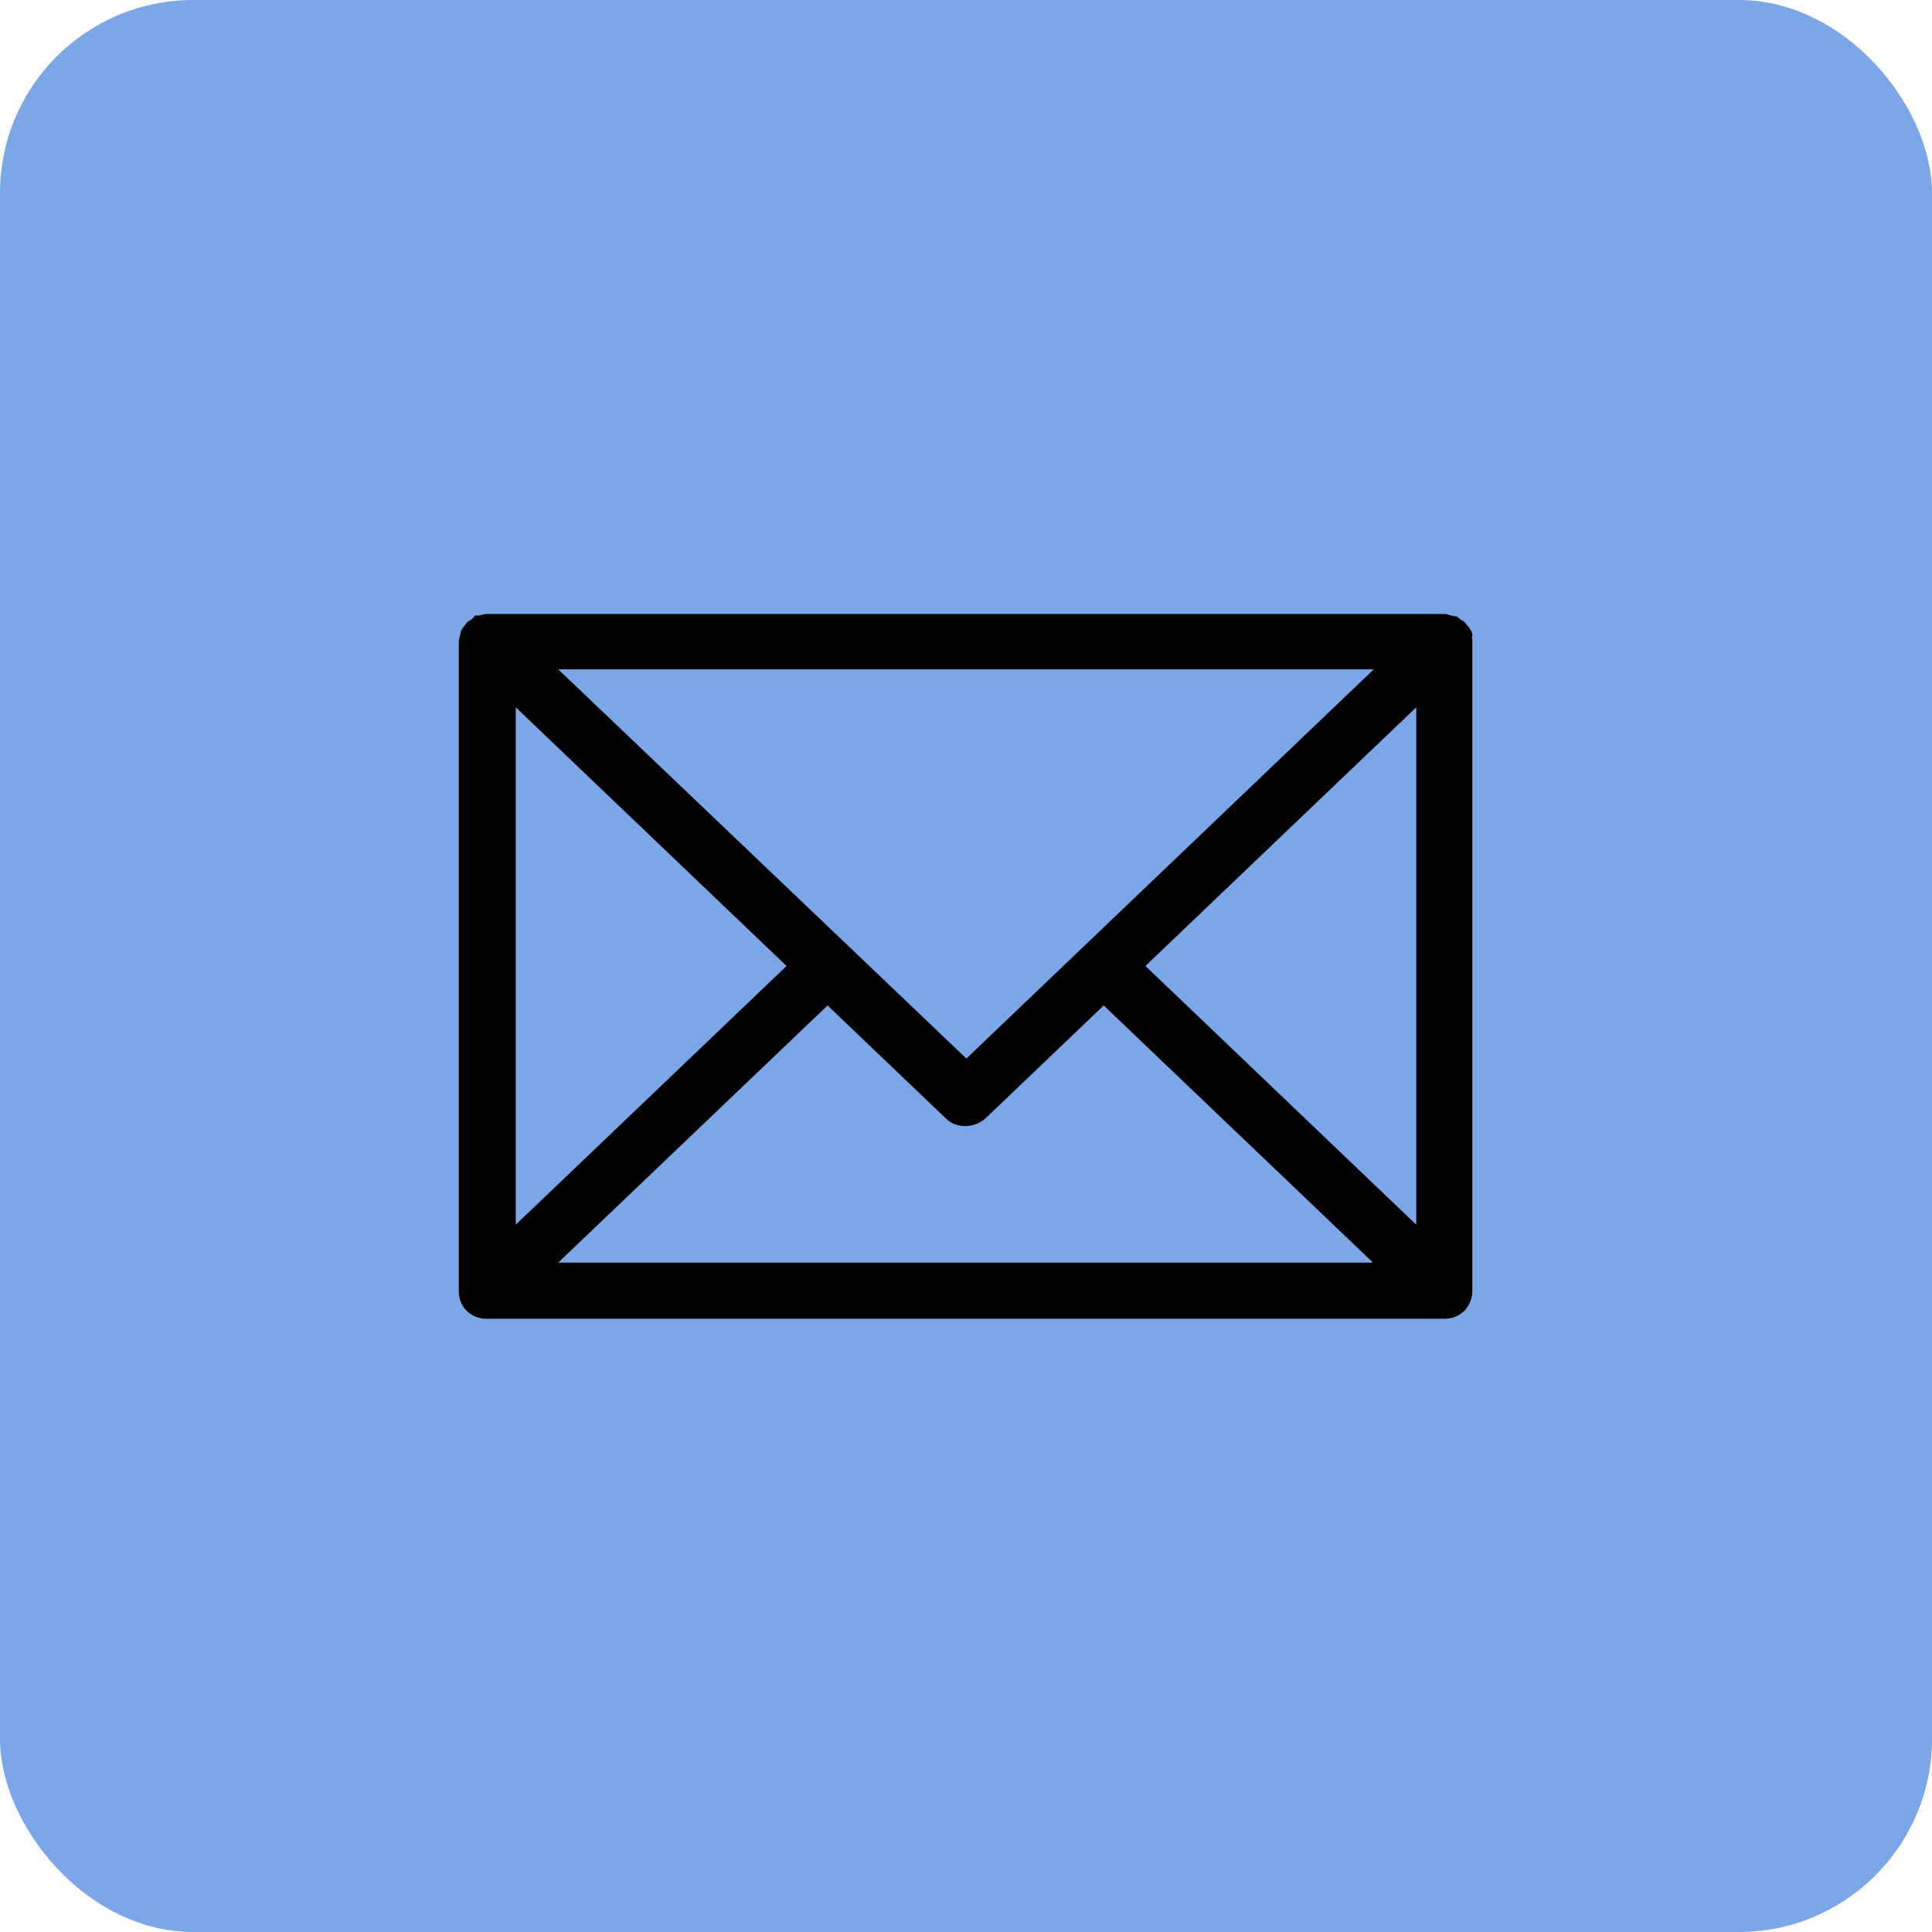 <svg xmlns="http://www.w3.org/2000/svg" width="40" height="40" viewBox="0 0 40 40"><rect fill="#7BA7E8" width="40" height="40" rx="4"/><path d="M30.484 13.183s0-.094-.031-.126a.28.28 0 0 0-.079-.11c-.015-.015-.031-.047-.047-.062-.031-.032-.078-.047-.11-.079-.031-.016-.047-.047-.078-.047-.032 0-.047 0-.079-.016-.047 0-.094-.031-.141-.031H10.08c-.047 0-.094.016-.157.031h-.063c-.031 0-.047.032-.078.063-.032.032-.079.047-.11.079-.016.015-.032.047-.047.063a.478.478 0 0 0-.079.11c-.016.047-.016.094-.031.125 0 .031-.016.063-.016.094v13.461c0 .157.063.299.157.393a.58.58 0 0 0 .424.172h19.822a.58.58 0 0 0 .424-.172.62.62 0 0 0 .157-.393v-13.46s0-.064-.015-.095h.015Zm-10.476 8.733-8.45-8.058h16.884l-8.434 8.058ZM16.285 20l-5.607 5.356V14.644L16.285 20Zm.849.817 2.45 2.34c.11.11.251.157.408.157a.628.628 0 0 0 .409-.157l2.45-2.34 5.576 5.324h-16.87l5.577-5.324Zm6.58-.817 5.608-5.356v10.712L23.715 20Z"/></svg>

